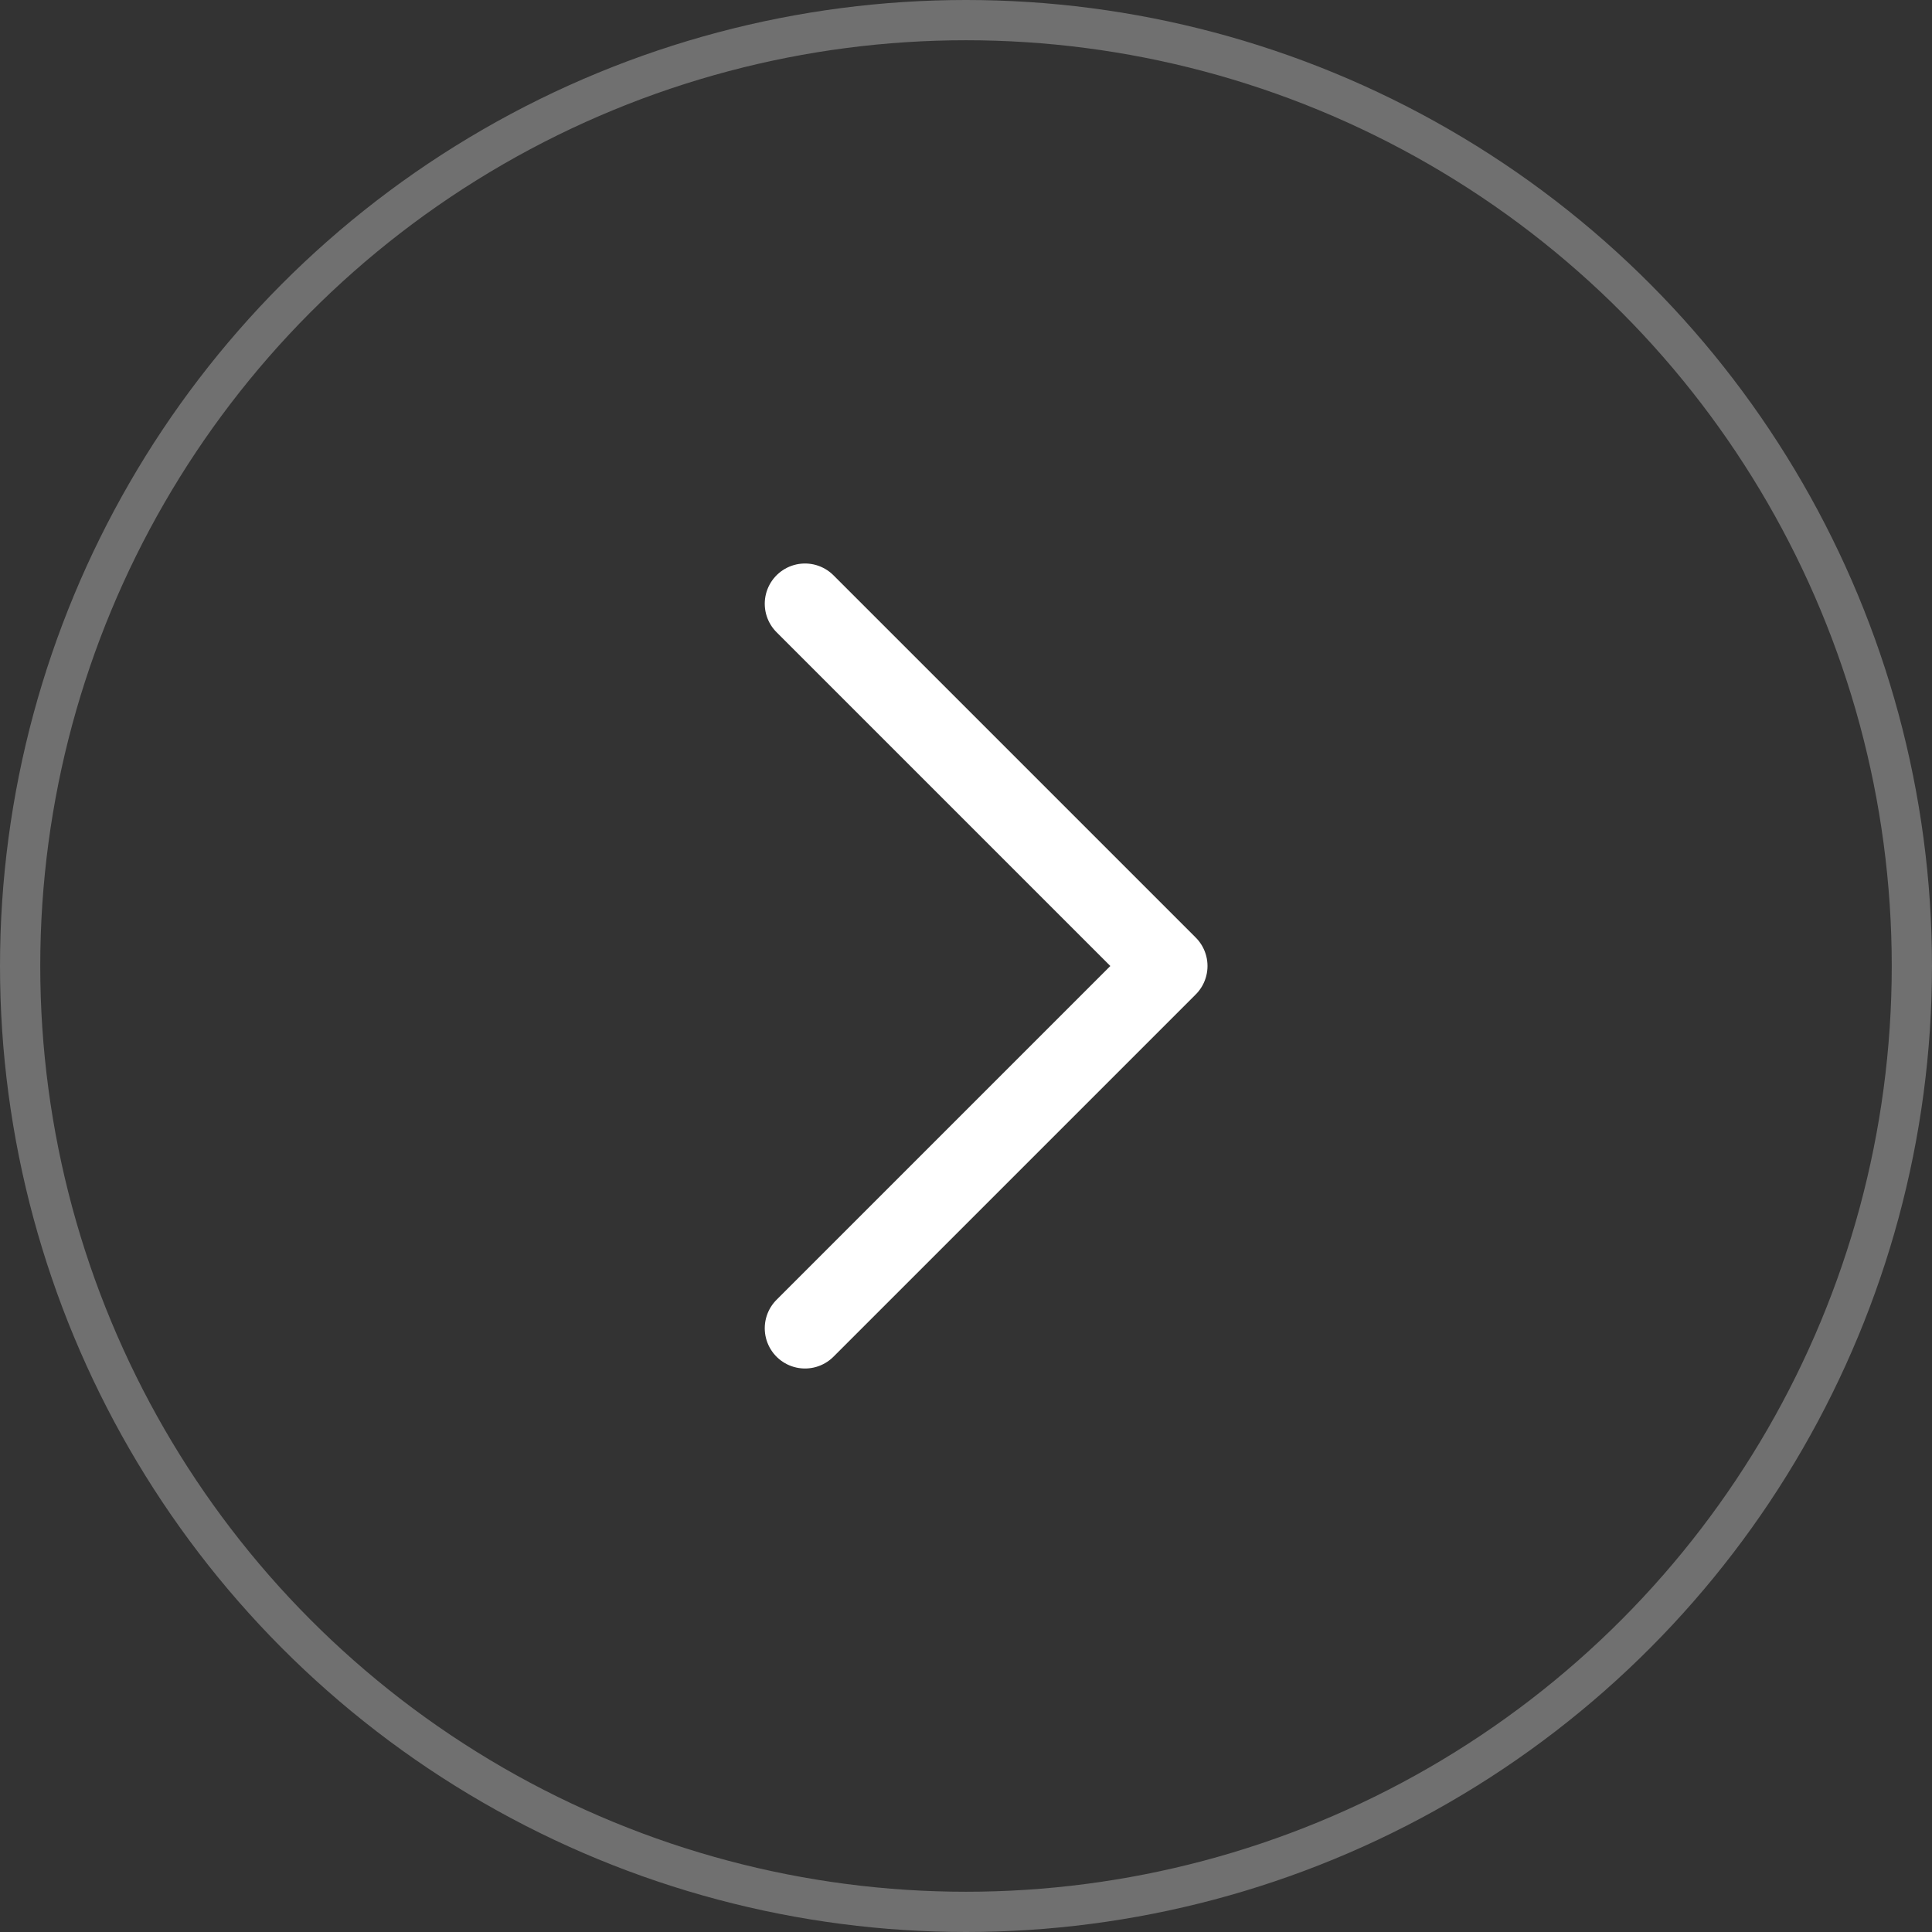 <svg width="48" height="48" viewBox="0 0 48 48" fill="none" xmlns="http://www.w3.org/2000/svg">
<rect x="0" y="0" width="48" height="48" fill="#333333" stroke="none"/>
<circle cx="24" cy="24" r="23.5" transform="rotate(-180 24 24)" stroke="white" stroke-opacity="0.3"/>
<path d="M20 33L29 24L20 15" stroke="white" stroke-width="2" stroke-linecap="round" stroke-linejoin="round"/>
</svg>
